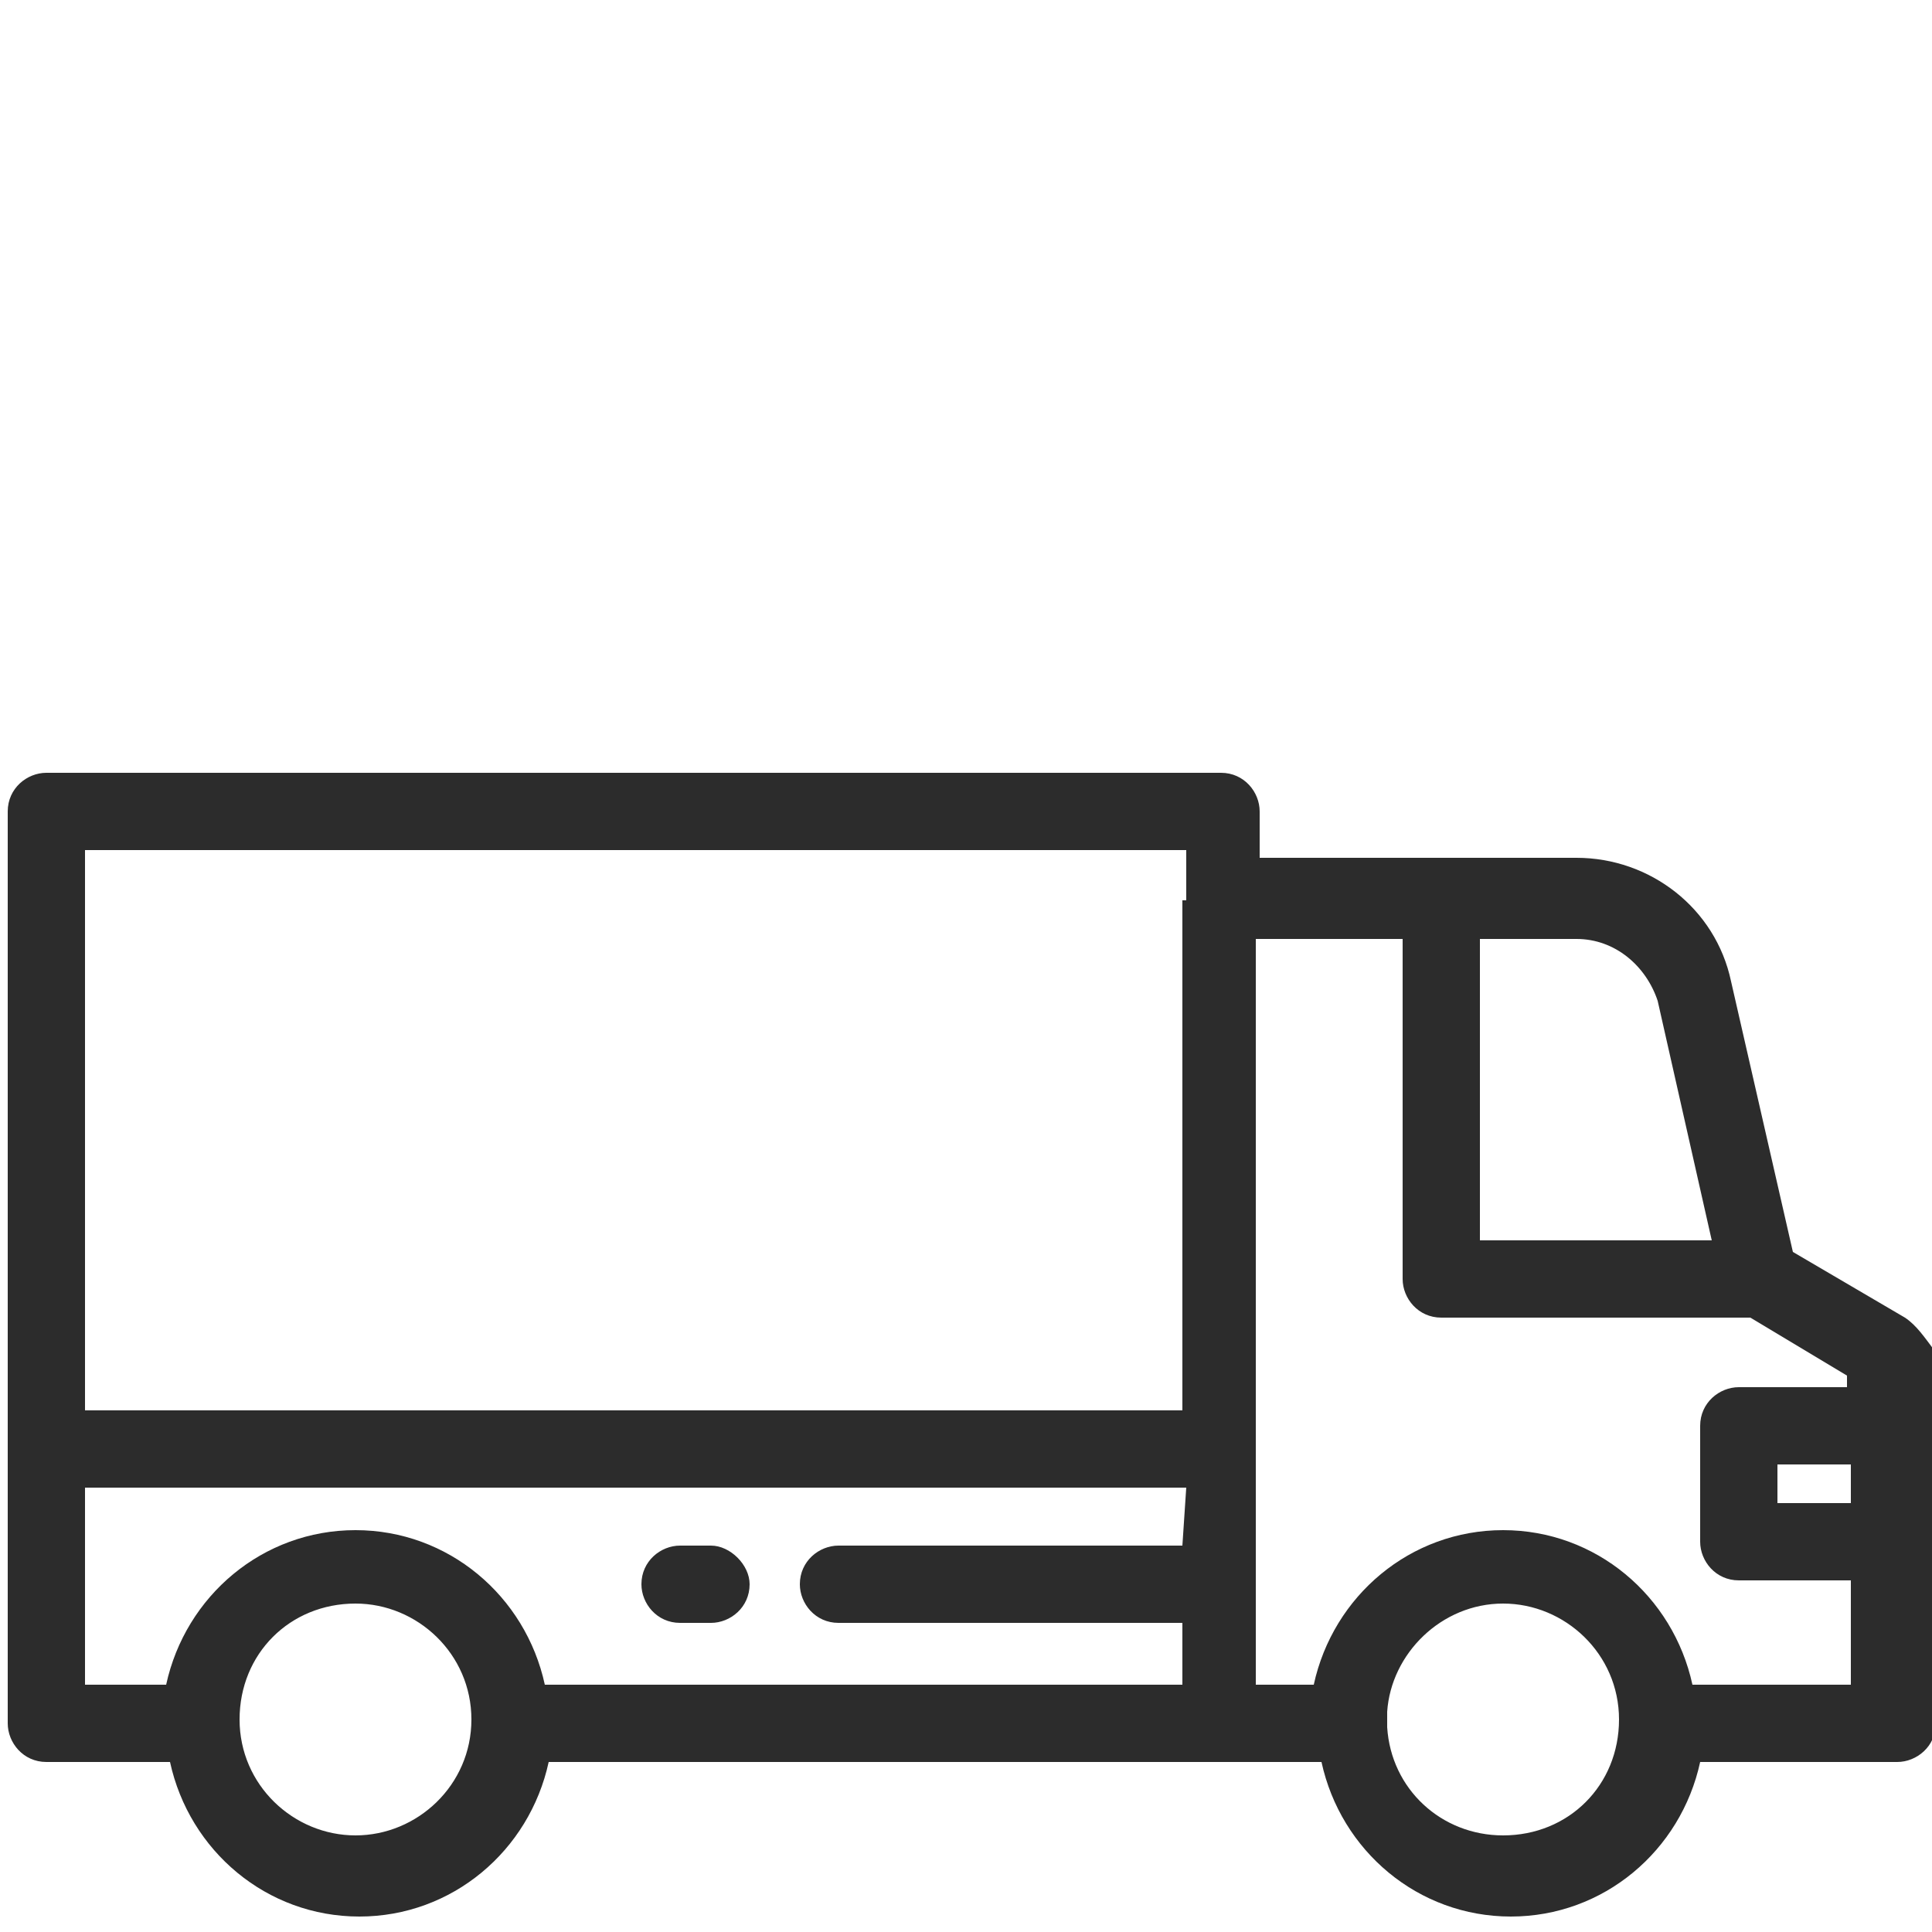 <?xml version="1.0" encoding="utf-8"?>
<!-- Generator: Adobe Illustrator 22.0.0, SVG Export Plug-In . SVG Version: 6.00 Build 0)  -->
<svg version="1.1" id="Calque_1" xmlns="http://www.w3.org/2000/svg" xmlns:xlink="http://www.w3.org/1999/xlink" x="0px" y="0px"
	 viewBox="0 0 50 50" style="enable-background:new 0 0 50 50;" xml:space="preserve">
<style type="text/css">
	.st0{fill:#2C2C2C;}
</style>
<g>
	<g>
		<g>
			<path class="st0" d="M49.3,34.1l-2.9-1.7l-1.6-7c-0.4-1.9-2.1-3.2-4-3.2h-8.2V21c0-0.5-0.4-1-1-1H1.2c-0.5,0-1,0.4-1,1v23.6
				c0,0.5,0.4,1,1,1h3.2c0.5,2.3,2.5,4,4.9,4s4.4-1.7,4.9-4h20l0,0c0.5,2.3,2.5,4,4.9,4s4.4-1.7,4.9-4h5.1c0.5,0,1-0.4,1-1V35
				C49.8,34.6,49.6,34.3,49.3,34.1z M9.2,47.5c-1.6,0-3-1.3-3-3s1.3-3,3-3c1.6,0,3,1.3,3,3S10.8,47.5,9.2,47.5z M30.6,40h-8.9
				c-0.5,0-1,0.4-1,1c0,0.5,0.4,1,1,1h8.9v1.6H14.1c-0.5-2.3-2.5-4-4.9-4s-4.4,1.7-4.9,4H2.2v-5.1h28.5L30.6,40L30.6,40z M30.6,23.3
				v13.2H2.2V22h28.5v1.3H30.6z M38.3,24.3h2.5c1,0,1.8,0.7,2.1,1.6l1.4,6.2h-6V24.3L38.3,24.3z M38.9,47.5c-1.6,0-2.9-1.2-3-2.8
				c0-0.1,0-0.1,0-0.2s0-0.1,0-0.2c0.1-1.5,1.4-2.8,3-2.8s3,1.3,3,3S40.6,47.5,38.9,47.5z M47.8,38.9H46v-1h1.9v1H47.8z M47.8,35.9
				H45c-0.5,0-1,0.4-1,1v3c0,0.5,0.4,1,1,1h2.9v2.7h-4.1c-0.5-2.3-2.5-4-4.9-4s-4.4,1.7-4.9,4h-1.5V24.3h3.8v8.8c0,0.5,0.4,1,1,1h8
				l2.5,1.5V35.9L47.8,35.9z"/>
		</g>
	</g>
	<g>
		<g>
			<path class="st0" d="M18.4,40h-0.8c-0.5,0-1,0.4-1,1c0,0.5,0.4,1,1,1h0.8c0.5,0,1-0.4,1-1C19.4,40.5,18.9,40,18.4,40z"/>
		</g>
	</g>
</g>
</svg>
